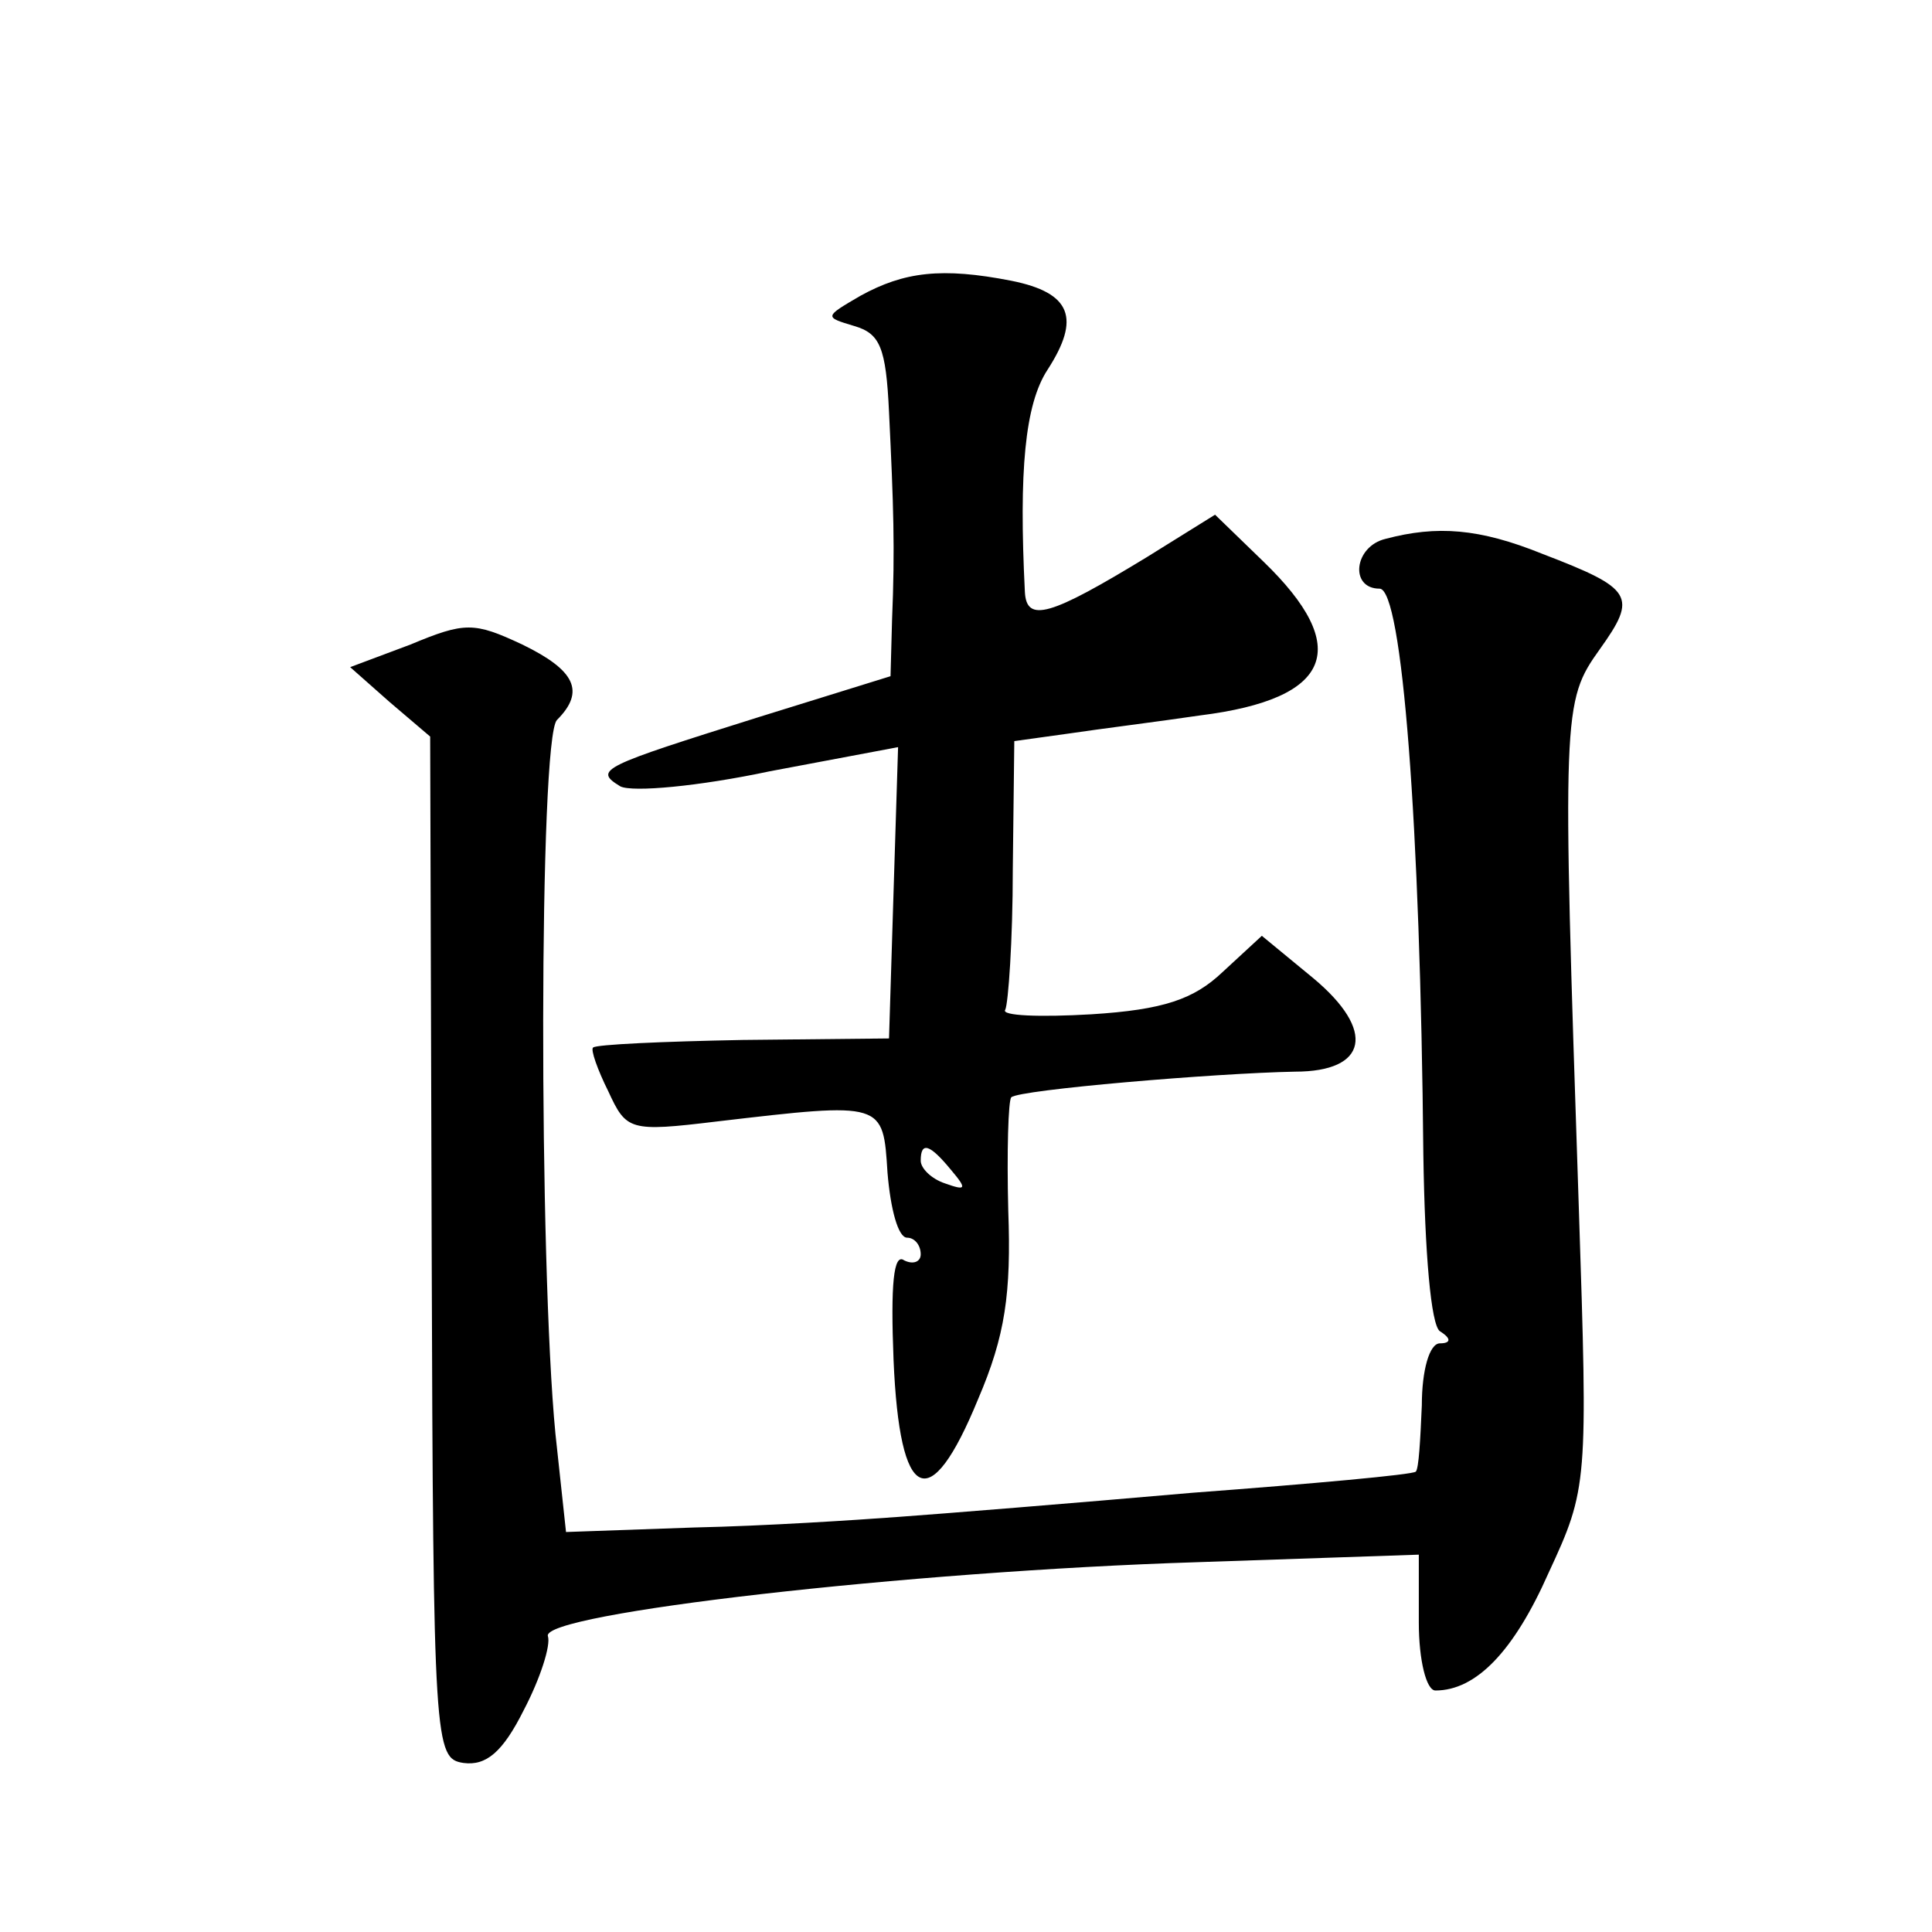 <?xml version="1.0" standalone="no"?>
<!DOCTYPE svg PUBLIC "-//W3C//DTD SVG 20010904//EN"
 "http://www.w3.org/TR/2001/REC-SVG-20010904/DTD/svg10.dtd">
<svg version="1.0" xmlns="http://www.w3.org/2000/svg"
 width="128pt" height="128pt" viewBox="0 0 128 128"
 preserveAspectRatio="xMidYMid meet">
<g transform="translate(0,128) scale(0.1,-0.1)"
fill="#0" stroke="none">
<path d="M570 1084 c-24 -14 -24 -14 -4 -20 17 -5 21 -14 23 -57 3 -62 4 -90 2
-138 l-1 -37 -87 -27 c-105 -33 -110 -35 -92 -46 8 -4 52 0 99 10 l85 16 -3 -96
-3 -97 -97 -1 c-53 -1 -97 -3 -99 -5 -2 -1 3 -15 10 -29 12 -26 14 -27 72 -20 111
13 110 13 113 -34 2 -24 7 -43 13 -43 5 0 9 -5 9 -11 0 -5 -5 -7 -11 -4 -7 5 -9
-16 -7 -66 4 -95 24 -104 56 -26 18 42 22 70 20 125 -1 39 0 73 2 75 5 5 135 16
188 17 48 0 54 27 12 62 l-34 28 -26 -24 c-19 -18 -39 -25 -87 -28 -34 -2 -60 -1
-57 3 2 4 5 46 5 93 l1 85 36 5 c20 3 60 8 87 12 88 11 101 45 42 102 l-32 31 -45
-28 c-64 -39 -80 -44 -81 -23 -4 80 0 124 15 147 22 34 16 51 -24 59 -46 9 -71
6 -100 -10z m60 -579 c11 -13 10 -14 -4 -9 -9 3 -16 10 -16 15 0 13 6 11 20 -6z
M918 923 c-21 -5 -24 -33 -4 -33 15 0 27 -156 29 -375 1 -65 5 -113 11 -117 8 -5
7 -8 0 -8 -7 0 -12 -18 -12 -41 -1 -23 -2 -42 -4 -44 -2 -2 -68 -8 -148 -14 -80
-7 -167 -14 -195 -16 -27 -2 -88 -6 -135 -7 l-85 -3 -7 65 c-11 113 -11 461 1 473
19 19 12 33 -23 50 -32 15 -38 15 -74 0 l-40 -15 26 -23 27 -23 1 -339 c1 -330
2 -338 21 -341 15 -2 26 7 40 35 11 21 18 43 16 49 -5 15 239 43 430 49 l147 5
0 -45 c0 -25 5 -45 11 -45 27 0 52 26 75 78 26 56 26 59 20 242 -11 330 -11 335
14 370 25 35 22 40 -38 63 -42 17 -70 19 -104 10z"/>
</g>
</svg>
